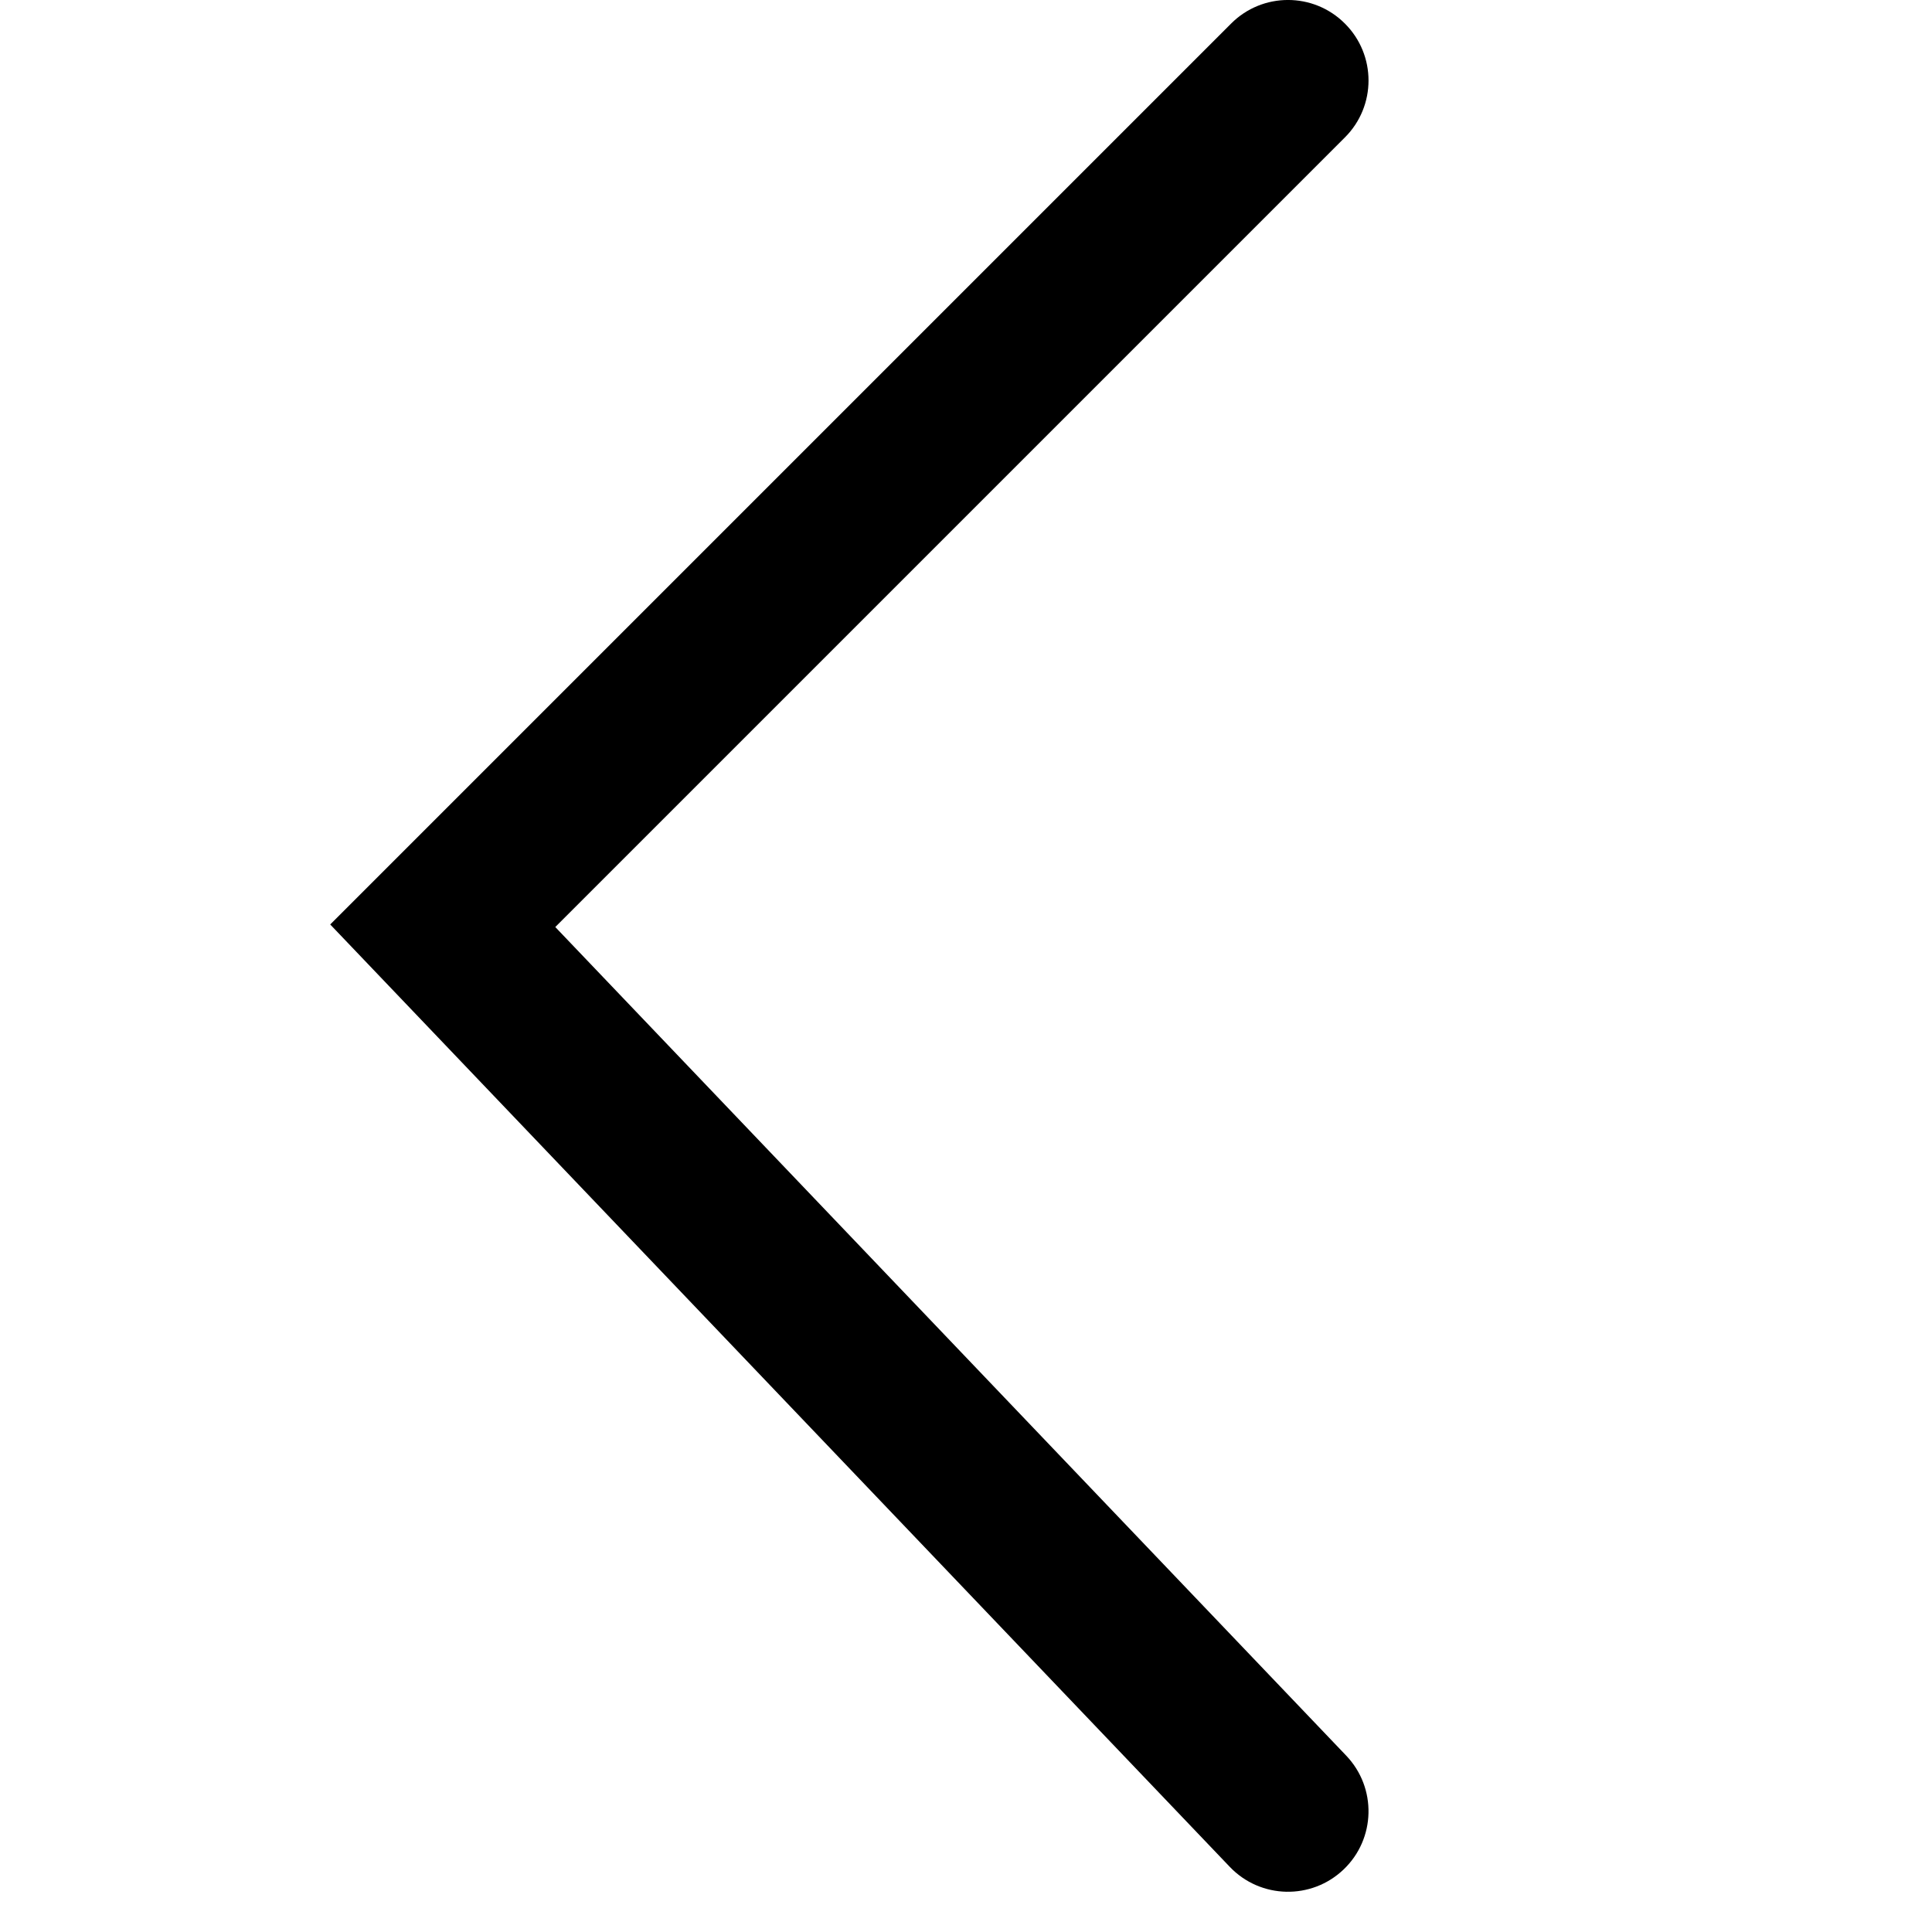 <svg width="24" height="24" viewBox="0 0 24 24" fill="none" xmlns="http://www.w3.org/2000/svg">
<path fill-rule="evenodd" clip-rule="evenodd" d="M16.707 0.293C16.317 -0.098 15.683 -0.098 15.293 0.293L4.102 11.484L15.277 23.191C15.658 23.59 16.291 23.605 16.691 23.223C17.09 22.842 17.105 22.209 16.723 21.809L6.898 11.516L16.707 1.707C17.098 1.317 17.098 0.683 16.707 0.293Z" fill="black"/>
</svg>
